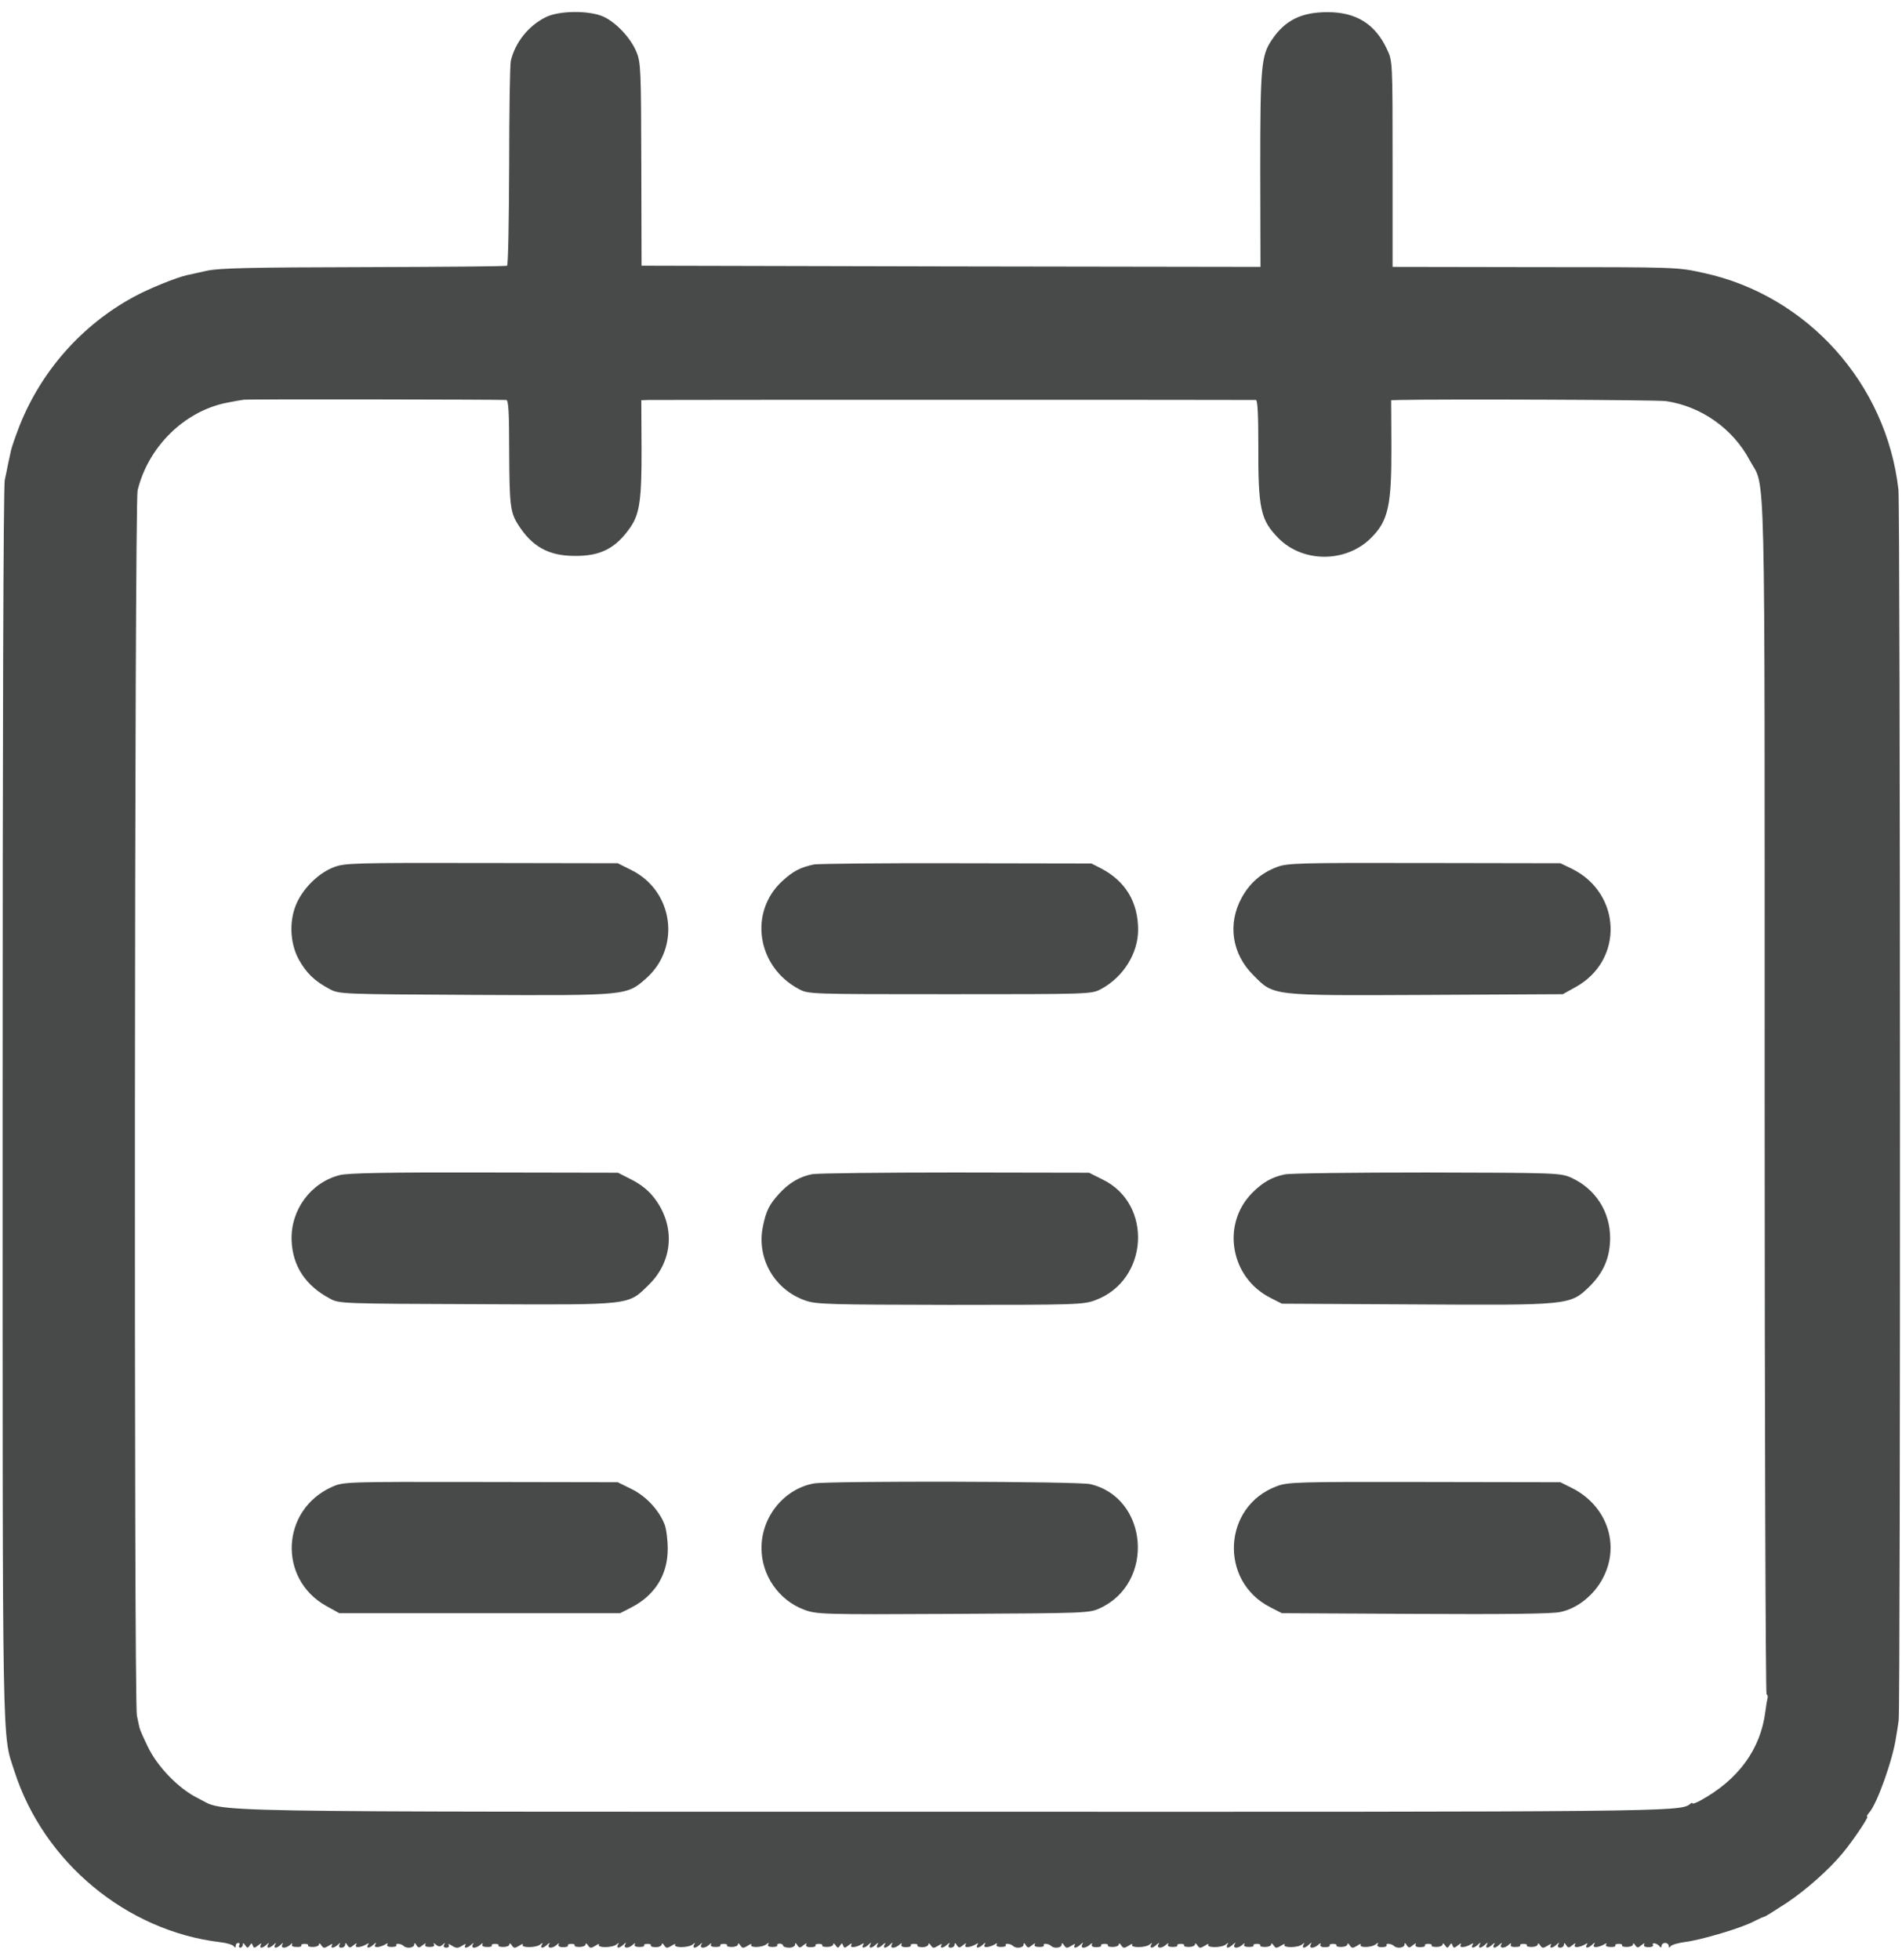 <?xml version="1.0" standalone="no"?>
<!DOCTYPE svg PUBLIC "-//W3C//DTD SVG 20010904//EN"
 "http://www.w3.org/TR/2001/REC-SVG-20010904/DTD/svg10.dtd">
<svg version="1.0" xmlns="http://www.w3.org/2000/svg"
 width="33" height="34" viewBox="0 0 799 813"
 preserveAspectRatio="xMidYMid meet">

<g transform="translate(0,813) scale(0.1,-0.1)"
fill="#484a4a" stroke="none">
<path d="M2293 8109 c-72 -35 -129 -106 -147 -183 -4 -16 -7 -215 -7 -442 -1
-228 -4 -416 -9 -419 -4 -3 -275 -5 -601 -6 -480 -1 -606 -4 -659 -15 -36 -8
-75 -17 -86 -19 -44 -10 -161 -57 -224 -92 -215 -117 -385 -308 -477 -538 -17
-44 -34 -92 -37 -107 -3 -16 -9 -40 -12 -55 -3 -16 -9 -46 -14 -68 -6 -24 -9
-1096 -9 -2625 0 -2785 -3 -2636 50 -2800 123 -382 471 -670 864 -717 28 -3
53 -11 57 -17 6 -8 8 -7 8 2 0 6 5 12 11 12 5 0 7 -4 4 -10 -3 -5 -1 -10 4
-10 6 0 11 6 11 13 0 8 4 7 10 -3 8 -12 11 -13 19 -1 7 11 9 11 13 0 4 -12 8
-11 23 1 11 9 16 10 11 3 -9 -17 6 -17 23 -1 11 10 13 10 7 1 -9 -17 6 -17 23
-1 11 10 13 10 7 1 -9 -17 6 -17 23 -1 11 10 13 10 7 1 -9 -17 16 -17 33 -1 8
8 11 8 8 2 -4 -7 3 -11 18 -11 14 -1 23 2 21 6 -3 4 4 7 14 7 10 0 17 -3 14
-7 -2 -4 8 -6 21 -6 14 0 25 5 25 11 0 6 5 4 10 -4 8 -13 13 -13 31 -2 11 8
18 9 14 3 -9 -15 8 -14 24 1 11 10 13 10 7 1 -4 -8 -1 -13 8 -13 9 0 16 6 16
13 0 8 3 8 9 -2 8 -13 12 -13 27 0 11 9 15 9 10 1 -8 -14 19 -12 43 2 10 6 12
5 7 -2 -10 -16 7 -15 23 1 11 10 13 9 7 -1 -8 -14 19 -12 43 2 9 6 12 5 8 -1
-4 -6 4 -10 18 -10 14 0 22 3 20 7 -6 10 21 7 31 -3 12 -12 44 -8 44 6 0 8 3
8 9 -2 8 -13 12 -13 27 0 10 8 15 9 11 3 -4 -7 2 -11 18 -11 16 0 22 4 18 11
-4 7 -1 6 8 -1 12 -10 18 -10 29 0 10 9 11 9 6 0 -5 -8 -1 -13 9 -13 9 0 13 5
10 11 -4 6 2 5 14 -3 17 -11 25 -11 42 0 12 8 18 9 14 3 -9 -15 8 -14 24 1 11
10 13 10 7 1 -4 -8 -2 -13 6 -13 8 0 20 6 27 13 8 7 11 7 8 1 -4 -7 3 -11 18
-11 14 -1 23 2 21 6 -3 4 4 7 14 7 10 0 17 -3 14 -7 -2 -4 8 -6 21 -6 14 0 25
5 25 11 0 6 5 4 10 -4 8 -13 13 -13 31 -2 11 8 19 9 15 4 -8 -13 56 -13 73 1
12 9 13 9 7 -1 -9 -16 6 -16 23 1 11 9 13 9 7 0 -9 -17 16 -17 33 -1 8 8 11 8
8 2 -4 -7 3 -12 18 -12 14 0 23 3 21 7 -3 4 4 7 14 7 10 0 17 -3 14 -7 -2 -4
8 -6 21 -6 14 0 25 5 25 11 0 6 5 4 10 -4 8 -13 13 -13 31 -2 11 8 19 9 15 4
-8 -13 56 -13 73 1 12 9 13 9 7 0 -4 -7 -3 -13 1 -13 5 0 15 6 22 13 11 10 13
10 7 0 -9 -17 16 -17 33 0 8 7 11 7 8 1 -4 -7 3 -11 18 -11 14 0 23 2 21 6 -3
4 4 7 14 7 10 0 17 -3 14 -7 -2 -4 8 -7 21 -7 14 0 25 6 25 12 0 6 5 4 10 -4
8 -13 13 -13 31 -2 11 8 19 9 15 4 -8 -13 56 -13 73 1 12 9 13 9 7 0 -9 -17 6
-17 23 -1 11 10 13 10 7 1 -9 -17 16 -17 33 -1 8 8 11 8 8 2 -4 -7 3 -11 18
-11 14 0 23 2 21 6 -3 4 4 7 14 7 10 0 17 -3 14 -7 -2 -4 8 -6 21 -6 14 0 25
5 25 11 0 6 5 4 10 -4 8 -13 13 -13 31 -2 11 8 18 9 15 4 -8 -13 46 -12 63 2
11 8 13 8 8 0 -4 -7 2 -11 18 -11 14 0 23 3 20 7 -2 3 2 7 10 7 8 0 15 -4 15
-9 0 -4 11 -8 25 -8 14 0 25 6 25 13 0 8 3 8 9 -2 8 -13 12 -13 27 0 10 8 15
9 11 3 -4 -7 2 -12 18 -12 14 0 23 3 21 7 -3 4 4 7 14 7 10 0 17 -3 14 -7 -2
-4 8 -6 21 -6 14 0 25 5 25 11 0 6 5 4 10 -4 8 -12 11 -13 19 -1 7 11 9 11 13
0 4 -12 8 -11 23 1 11 9 16 10 11 2 -8 -14 19 -12 43 2 10 6 12 5 7 -2 -10
-16 7 -15 23 1 11 10 13 10 7 0 -9 -17 6 -17 23 0 11 9 13 9 7 0 -9 -17 6 -17
23 0 11 9 13 9 7 -1 -9 -16 6 -16 23 1 11 10 13 10 7 0 -4 -8 -2 -13 6 -13 8
0 20 6 27 13 8 7 11 7 8 1 -4 -7 3 -12 18 -12 14 0 23 3 21 7 -3 4 4 7 14 7
10 0 17 -3 14 -7 -2 -4 8 -7 21 -7 14 0 25 6 25 12 0 6 5 4 10 -4 8 -13 13
-13 31 -2 11 8 18 9 14 3 -9 -15 8 -14 24 2 11 9 13 9 7 -1 -4 -7 -1 -12 8
-12 9 0 16 6 16 13 0 8 3 8 9 -2 8 -13 12 -13 27 0 11 9 15 9 10 1 -8 -14 19
-12 43 2 10 6 12 5 7 -2 -10 -16 7 -15 23 1 11 10 13 9 7 -1 -8 -14 19 -12 43
2 9 6 12 5 8 -1 -4 -6 4 -10 18 -10 14 0 22 3 20 7 -6 10 21 7 31 -3 12 -12
44 -8 44 6 0 8 3 8 9 -2 8 -13 12 -13 27 0 10 8 15 9 11 3 -4 -7 2 -11 18 -11
14 -1 22 3 20 7 -6 10 21 7 31 -3 12 -12 44 -8 44 6 0 8 4 7 10 -3 8 -13 13
-13 31 -2 11 8 18 9 14 3 -9 -15 8 -14 24 2 11 10 13 10 7 0 -4 -8 -2 -13 6
-13 8 0 20 6 27 13 8 7 11 7 8 1 -4 -7 3 -12 18 -12 14 0 23 3 21 7 -3 4 4 7
14 7 10 0 17 -3 14 -7 -2 -4 8 -6 21 -6 14 0 25 5 25 11 0 6 5 4 10 -4 8 -13
13 -13 31 -2 11 8 19 9 15 4 -8 -13 56 -13 73 1 12 9 13 9 7 0 -9 -17 6 -17
23 0 11 9 13 9 7 0 -9 -17 16 -17 33 0 8 7 11 7 8 1 -4 -7 3 -11 18 -11 14 0
23 2 21 6 -3 4 4 7 14 7 10 0 17 -3 14 -7 -2 -4 8 -6 21 -6 14 0 25 5 25 11 0
6 5 4 10 -4 8 -13 13 -13 31 -2 11 8 19 9 15 4 -8 -13 56 -13 73 1 12 9 13 9
7 0 -4 -7 -3 -13 1 -13 5 0 15 6 22 13 11 10 13 10 7 0 -9 -17 16 -17 33 -1 8
8 11 8 8 2 -4 -7 3 -11 18 -11 14 0 23 2 21 6 -3 4 4 7 14 7 10 0 17 -3 14 -7
-2 -4 8 -6 21 -6 14 0 25 5 25 11 0 6 5 4 10 -4 8 -13 13 -13 31 -2 11 8 19 9
15 4 -8 -13 56 -13 73 1 12 9 13 9 7 0 -4 -7 -3 -13 1 -13 5 0 15 6 22 13 11
10 13 10 7 0 -4 -8 -2 -13 6 -13 8 0 20 6 27 13 8 7 11 7 8 1 -4 -7 3 -12 18
-12 14 0 23 3 21 7 -3 4 4 7 14 7 10 0 17 -3 14 -7 -2 -4 8 -6 21 -6 14 0 25
5 25 11 0 6 5 4 10 -4 8 -13 13 -13 31 -2 11 8 18 9 15 4 -8 -13 46 -12 63 2
11 8 13 8 8 0 -4 -7 2 -12 18 -12 14 0 22 4 20 8 -6 10 21 7 31 -3 12 -12 44
-8 44 6 0 8 3 8 9 -2 8 -13 12 -13 27 0 10 8 15 9 11 3 -4 -7 2 -12 18 -12 14
0 23 3 21 7 -3 4 4 7 14 7 10 0 17 -3 14 -7 -2 -4 8 -6 21 -6 14 0 25 5 25 11
0 6 5 4 10 -4 8 -12 11 -13 19 -1 7 11 9 11 13 0 4 -12 8 -11 23 1 11 9 16 10
11 2 -8 -14 19 -12 43 2 10 6 12 5 7 -2 -10 -16 7 -15 23 1 11 10 13 10 7 0
-4 -7 -3 -13 1 -13 5 0 15 6 22 13 11 10 13 10 7 0 -9 -17 6 -17 23 0 11 9 13
9 7 0 -9 -17 6 -17 23 0 11 9 13 9 7 0 -9 -17 16 -17 33 0 8 7 11 7 8 1 -4 -7
3 -12 18 -11 14 0 23 2 21 6 -3 4 4 7 14 7 10 0 17 -3 14 -7 -2 -4 8 -6 21 -6
14 0 25 5 25 11 0 6 5 4 10 -4 8 -13 13 -13 31 -2 11 8 18 9 14 3 -9 -15 8
-14 24 2 11 10 13 10 7 0 -4 -8 -1 -13 8 -13 9 0 16 6 16 13 0 8 3 8 9 -2 8
-13 12 -13 27 0 11 9 15 9 10 1 -8 -14 19 -12 43 2 10 6 12 5 7 -2 -10 -16 7
-15 23 1 11 10 13 9 7 -1 -8 -14 19 -12 43 2 9 6 12 5 8 -1 -4 -6 4 -10 18
-10 14 -1 23 2 21 6 -3 4 4 7 14 7 10 0 17 -3 14 -7 -2 -4 8 -6 21 -6 14 0 25
5 25 11 0 6 4 5 9 -3 8 -13 12 -13 27 0 10 8 15 9 11 3 -4 -7 2 -12 18 -12 14
0 22 5 19 9 -7 13 19 7 28 -6 5 -6 8 -5 8 3 0 6 7 12 15 12 8 0 15 -6 15 -12
0 -9 2 -10 8 -2 4 6 32 14 62 18 65 8 238 59 289 87 20 10 39 19 43 19 3 0 46
27 95 59 82 55 175 138 232 206 42 50 113 155 105 155 -4 0 0 8 8 17 34 38
100 225 113 317 4 23 9 55 11 71 8 45 7 5098 -1 5169 -50 445 -382 815 -816
910 -113 25 -107 25 -726 25 l-583 1 0 433 c0 432 0 432 -24 482 -49 105 -129
155 -249 155 -110 0 -179 -34 -234 -116 -45 -66 -49 -112 -49 -547 l1 -407
-1300 2 -1300 3 -1 425 c-1 395 -2 428 -20 472 -24 59 -86 125 -139 149 -59
27 -186 26 -242 -2z m-166 -1608 c9 -1 12 -56 12 -207 1 -232 4 -264 37 -316
59 -93 128 -132 239 -132 108 -1 172 32 233 120 39 56 48 118 47 333 l-1 201
30 1 c40 1 2537 1 2552 0 7 -1 10 -63 10 -188 -1 -270 9 -316 85 -393 103
-104 284 -103 388 1 73 72 87 136 86 387 l-1 192 36 1 c173 4 1085 1 1120 -5
147 -22 280 -116 350 -248 68 -127 63 99 63 -2671 0 -1379 4 -2510 8 -2513 5
-2 6 -10 4 -17 -2 -7 -6 -31 -9 -55 -20 -159 -114 -287 -273 -374 -18 -10 -33
-15 -33 -12 0 4 -6 2 -12 -4 -40 -31 -121 -32 -3111 -31 -3259 0 -3031 -4
-3154 56 -82 40 -172 133 -212 217 -18 37 -34 73 -35 80 -2 6 -6 29 -11 51
-13 63 -10 5090 3 5146 44 182 195 332 373 368 30 6 63 12 73 13 17 3 1069 1
1103 -1z"/>
<path d="M1404 4539 c-62 -23 -124 -82 -155 -146 -35 -72 -33 -170 6 -242 32
-57 65 -90 129 -124 41 -22 45 -22 610 -25 641 -3 638 -3 720 69 148 131 115
369 -63 456 l-56 28 -571 1 c-531 1 -575 0 -620 -17z"/>
<path d="M3420 4550 c-57 -12 -87 -27 -134 -70 -141 -130 -107 -359 69 -453
40 -22 44 -22 635 -22 591 0 595 0 636 22 93 50 155 150 155 248 0 116 -52
203 -153 257 l-43 22 -565 1 c-311 1 -581 -2 -600 -5z"/>
<path d="M5364 4539 c-66 -25 -114 -67 -148 -129 -60 -110 -41 -236 49 -325
87 -88 70 -86 731 -83 l569 3 54 30 c203 112 194 393 -16 497 l-48 23 -571 1
c-530 1 -575 0 -620 -17z"/>
<path d="M1427 3245 c-122 -31 -207 -147 -202 -275 4 -106 58 -189 160 -243
39 -22 47 -22 616 -24 662 -3 635 -6 726 83 101 100 110 246 23 361 -24 32
-56 58 -95 78 l-59 30 -561 1 c-402 1 -574 -2 -608 -11z"/>
<path d="M3412 3249 c-52 -10 -97 -36 -139 -82 -42 -46 -55 -73 -68 -137 -28
-134 48 -267 179 -312 46 -16 103 -17 608 -18 532 0 560 1 610 20 223 83 242
403 31 506 l-58 29 -560 1 c-308 0 -579 -3 -603 -7z"/>
<path d="M5397 3248 c-54 -11 -94 -34 -138 -79 -129 -132 -90 -354 77 -439
l49 -25 560 -3 c648 -4 651 -3 731 74 60 59 87 121 88 204 0 111 -61 207 -163
254 -45 20 -58 21 -606 22 -308 0 -577 -3 -598 -8z"/>
<path d="M1394 1935 c-214 -96 -227 -387 -23 -500 l54 -30 590 0 590 0 47 24
c99 51 153 137 153 246 0 39 -6 86 -14 105 -25 61 -78 117 -139 147 l-57 28
-576 1 c-572 1 -576 1 -625 -21z"/>
<path d="M3420 1950 c-125 -22 -221 -139 -221 -270 -1 -115 72 -220 178 -260
54 -20 71 -21 627 -18 560 3 572 3 617 24 232 107 203 464 -41 521 -49 12
-1097 14 -1160 3z"/>
<path d="M5363 1938 c-226 -84 -243 -398 -27 -508 l49 -25 560 -3 c375 -2 577
0 610 8 72 15 143 72 180 145 72 140 14 304 -134 377 l-46 23 -571 1 c-533 1
-575 0 -621 -18z"/>
</g>
</svg>
